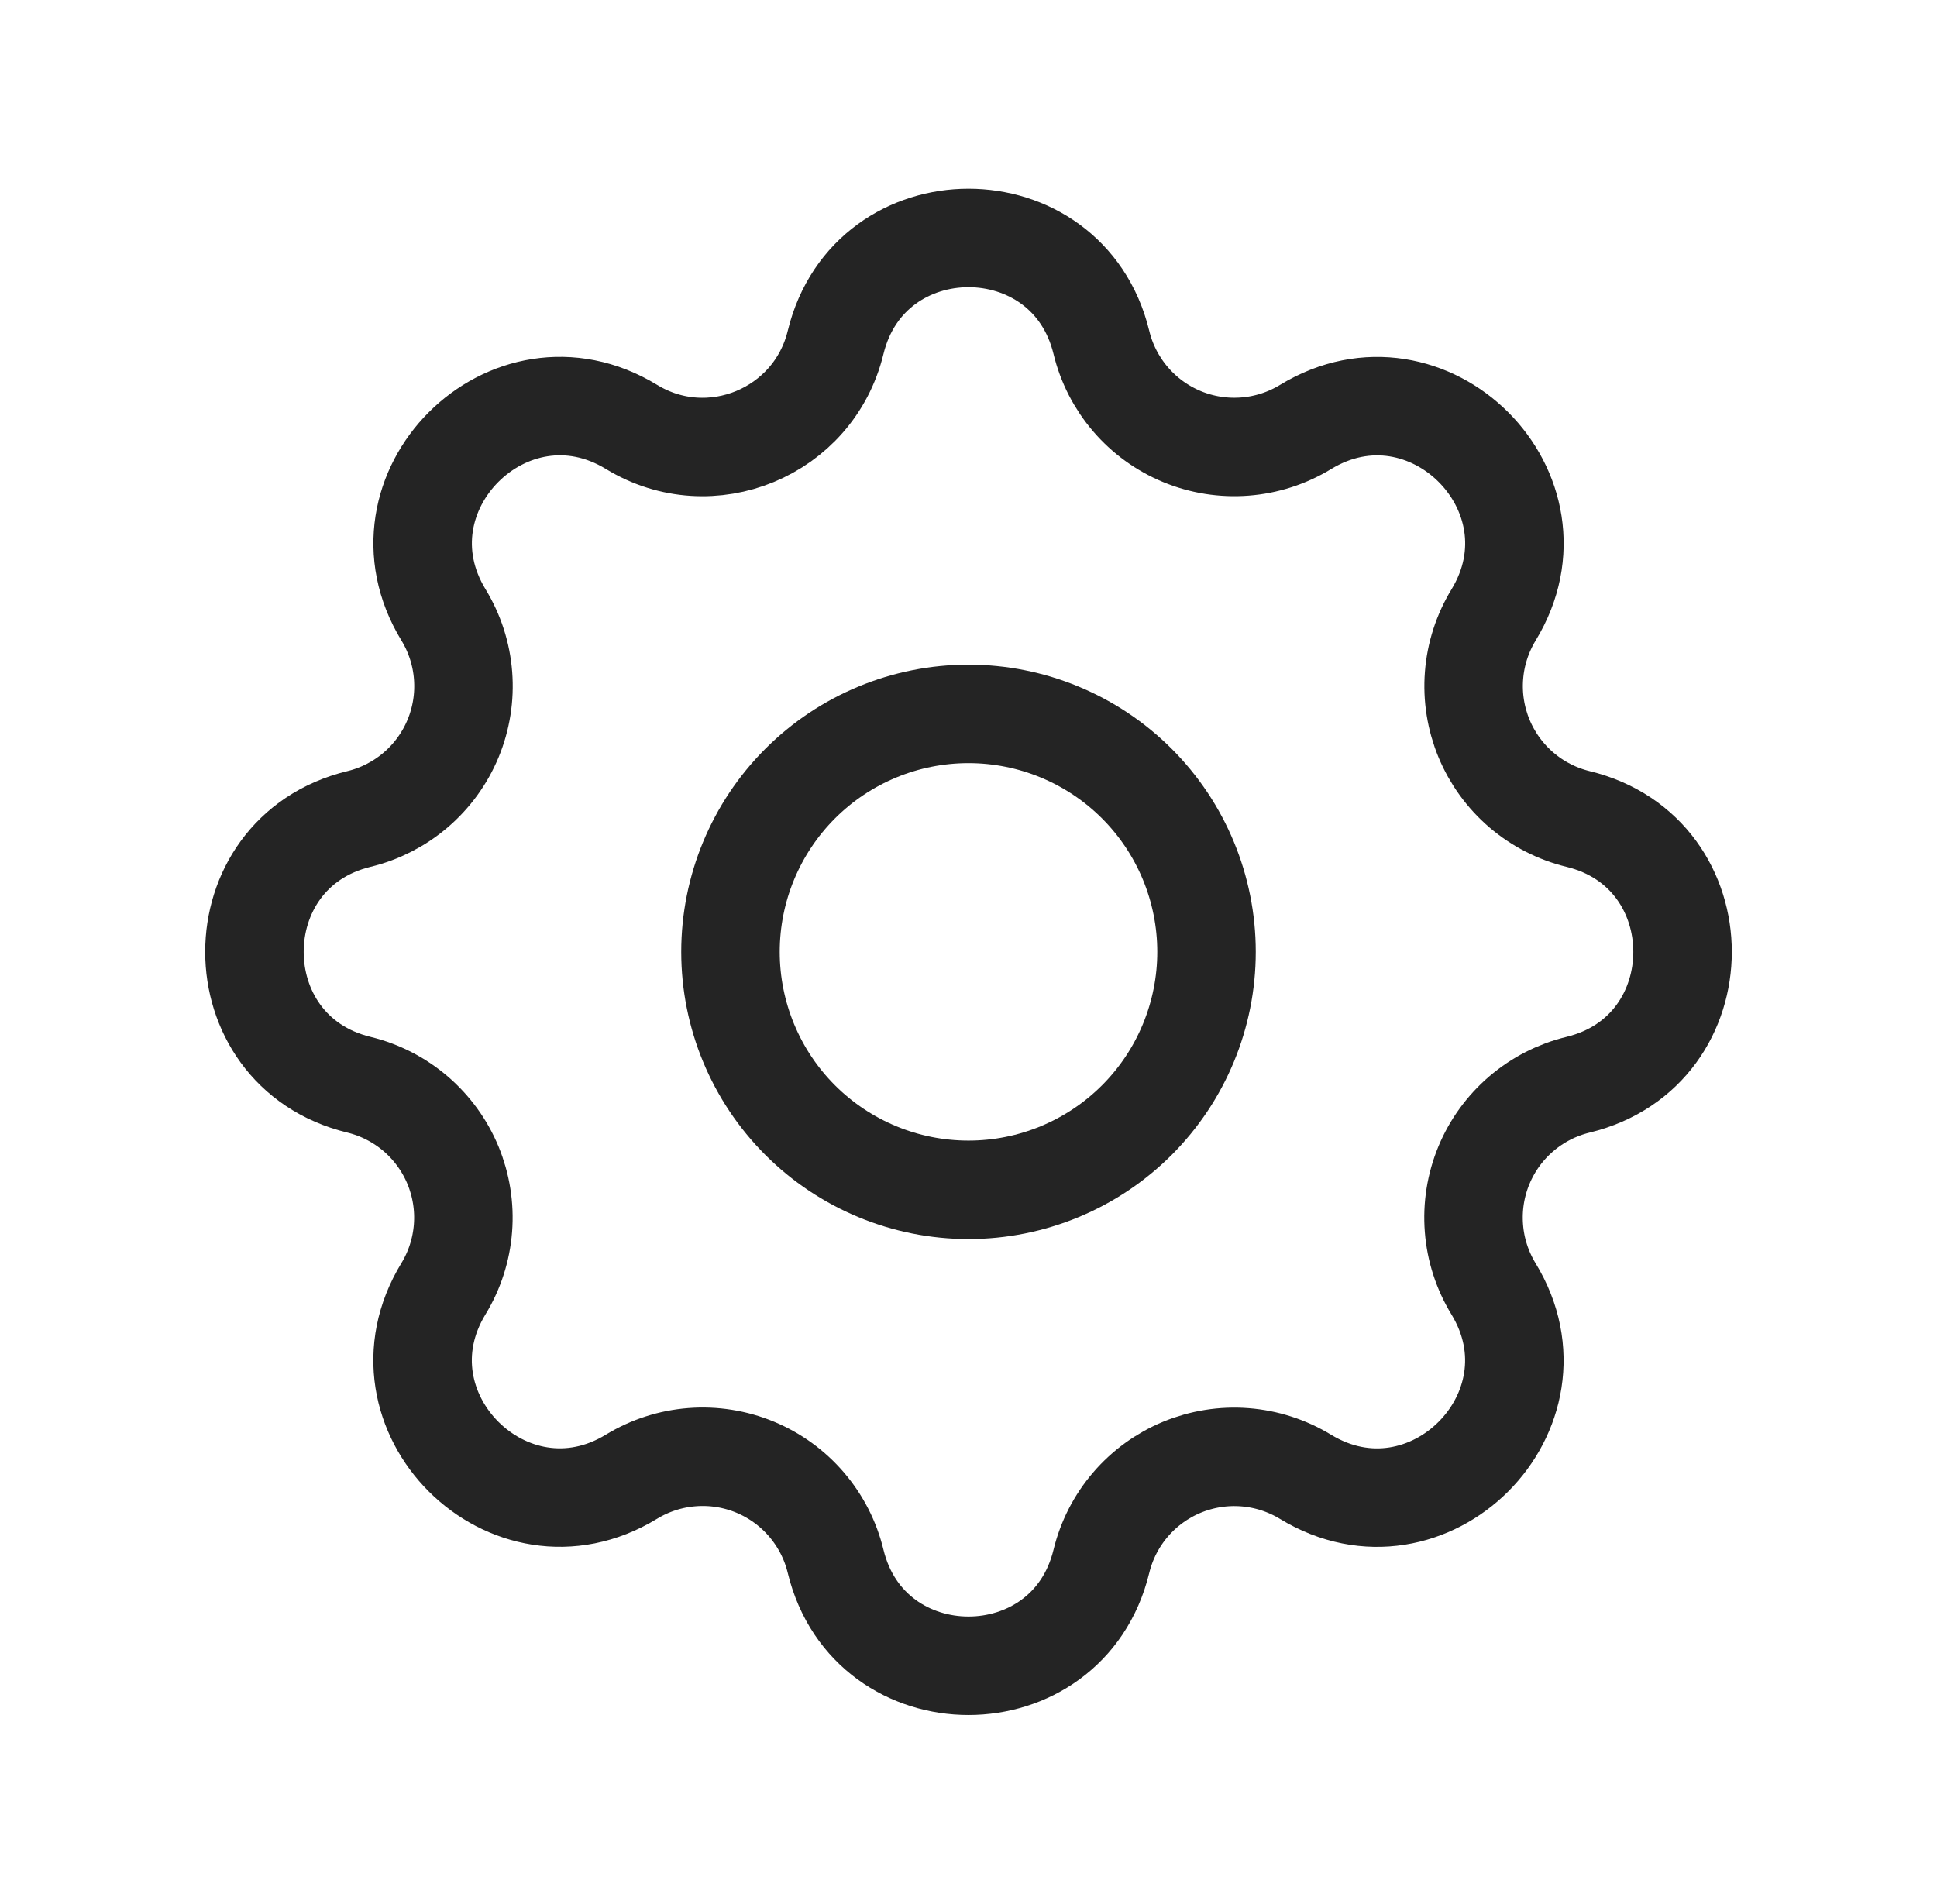 <svg xmlns="http://www.w3.org/2000/svg" fill="none" viewBox="0 0 59 58" height="58" width="59">
<path stroke-linejoin="round" stroke-linecap="round" stroke-width="3" stroke="#242424" d="M25.452 10.433C26.482 6.189 32.518 6.189 33.548 10.433C33.702 11.07 34.005 11.662 34.432 12.161C34.858 12.659 35.396 13.05 36.002 13.301C36.608 13.552 37.265 13.656 37.919 13.605C38.573 13.555 39.206 13.35 39.766 13.009C43.495 10.737 47.765 15.005 45.493 18.736C45.153 19.296 44.948 19.929 44.898 20.582C44.847 21.236 44.952 21.892 45.202 22.498C45.453 23.103 45.843 23.641 46.341 24.068C46.839 24.494 47.43 24.797 48.067 24.952C52.311 25.982 52.311 32.018 48.067 33.048C47.43 33.202 46.838 33.505 46.339 33.932C45.841 34.358 45.45 34.896 45.199 35.502C44.948 36.108 44.844 36.765 44.895 37.419C44.945 38.073 45.15 38.706 45.491 39.266C47.763 42.995 43.495 47.265 39.764 44.993C39.204 44.653 38.571 44.448 37.918 44.398C37.264 44.347 36.608 44.452 36.002 44.702C35.397 44.953 34.859 45.343 34.432 45.841C34.006 46.339 33.703 46.93 33.548 47.567C32.518 51.811 26.482 51.811 25.452 47.567C25.298 46.93 24.995 46.338 24.568 45.839C24.142 45.341 23.604 44.95 22.998 44.699C22.392 44.448 21.735 44.344 21.081 44.395C20.427 44.445 19.794 44.65 19.234 44.991C15.505 47.263 11.235 42.995 13.507 39.264C13.848 38.704 14.052 38.071 14.102 37.418C14.153 36.764 14.048 36.108 13.798 35.502C13.547 34.897 13.157 34.359 12.659 33.932C12.161 33.506 11.57 33.203 10.933 33.048C6.689 32.018 6.689 25.982 10.933 24.952C11.57 24.798 12.162 24.495 12.661 24.068C13.159 23.642 13.55 23.104 13.801 22.498C14.052 21.892 14.156 21.235 14.105 20.581C14.055 19.927 13.85 19.294 13.509 18.734C11.237 15.005 15.505 10.735 19.236 13.007C21.643 14.476 24.785 13.176 25.452 10.433Z"></path>
<path stroke-linejoin="round" stroke-linecap="round" stroke-width="3" stroke="#242424" d="M36.75 29C36.75 30.923 35.986 32.767 34.627 34.127C33.267 35.486 31.423 36.25 29.5 36.25C27.577 36.25 25.733 35.486 24.373 34.127C23.014 32.767 22.25 30.923 22.25 29C22.25 27.077 23.014 25.233 24.373 23.873C25.733 22.514 27.577 21.75 29.5 21.75C31.423 21.75 33.267 22.514 34.627 23.873C35.986 25.233 36.75 27.077 36.75 29Z"></path>
</svg>
